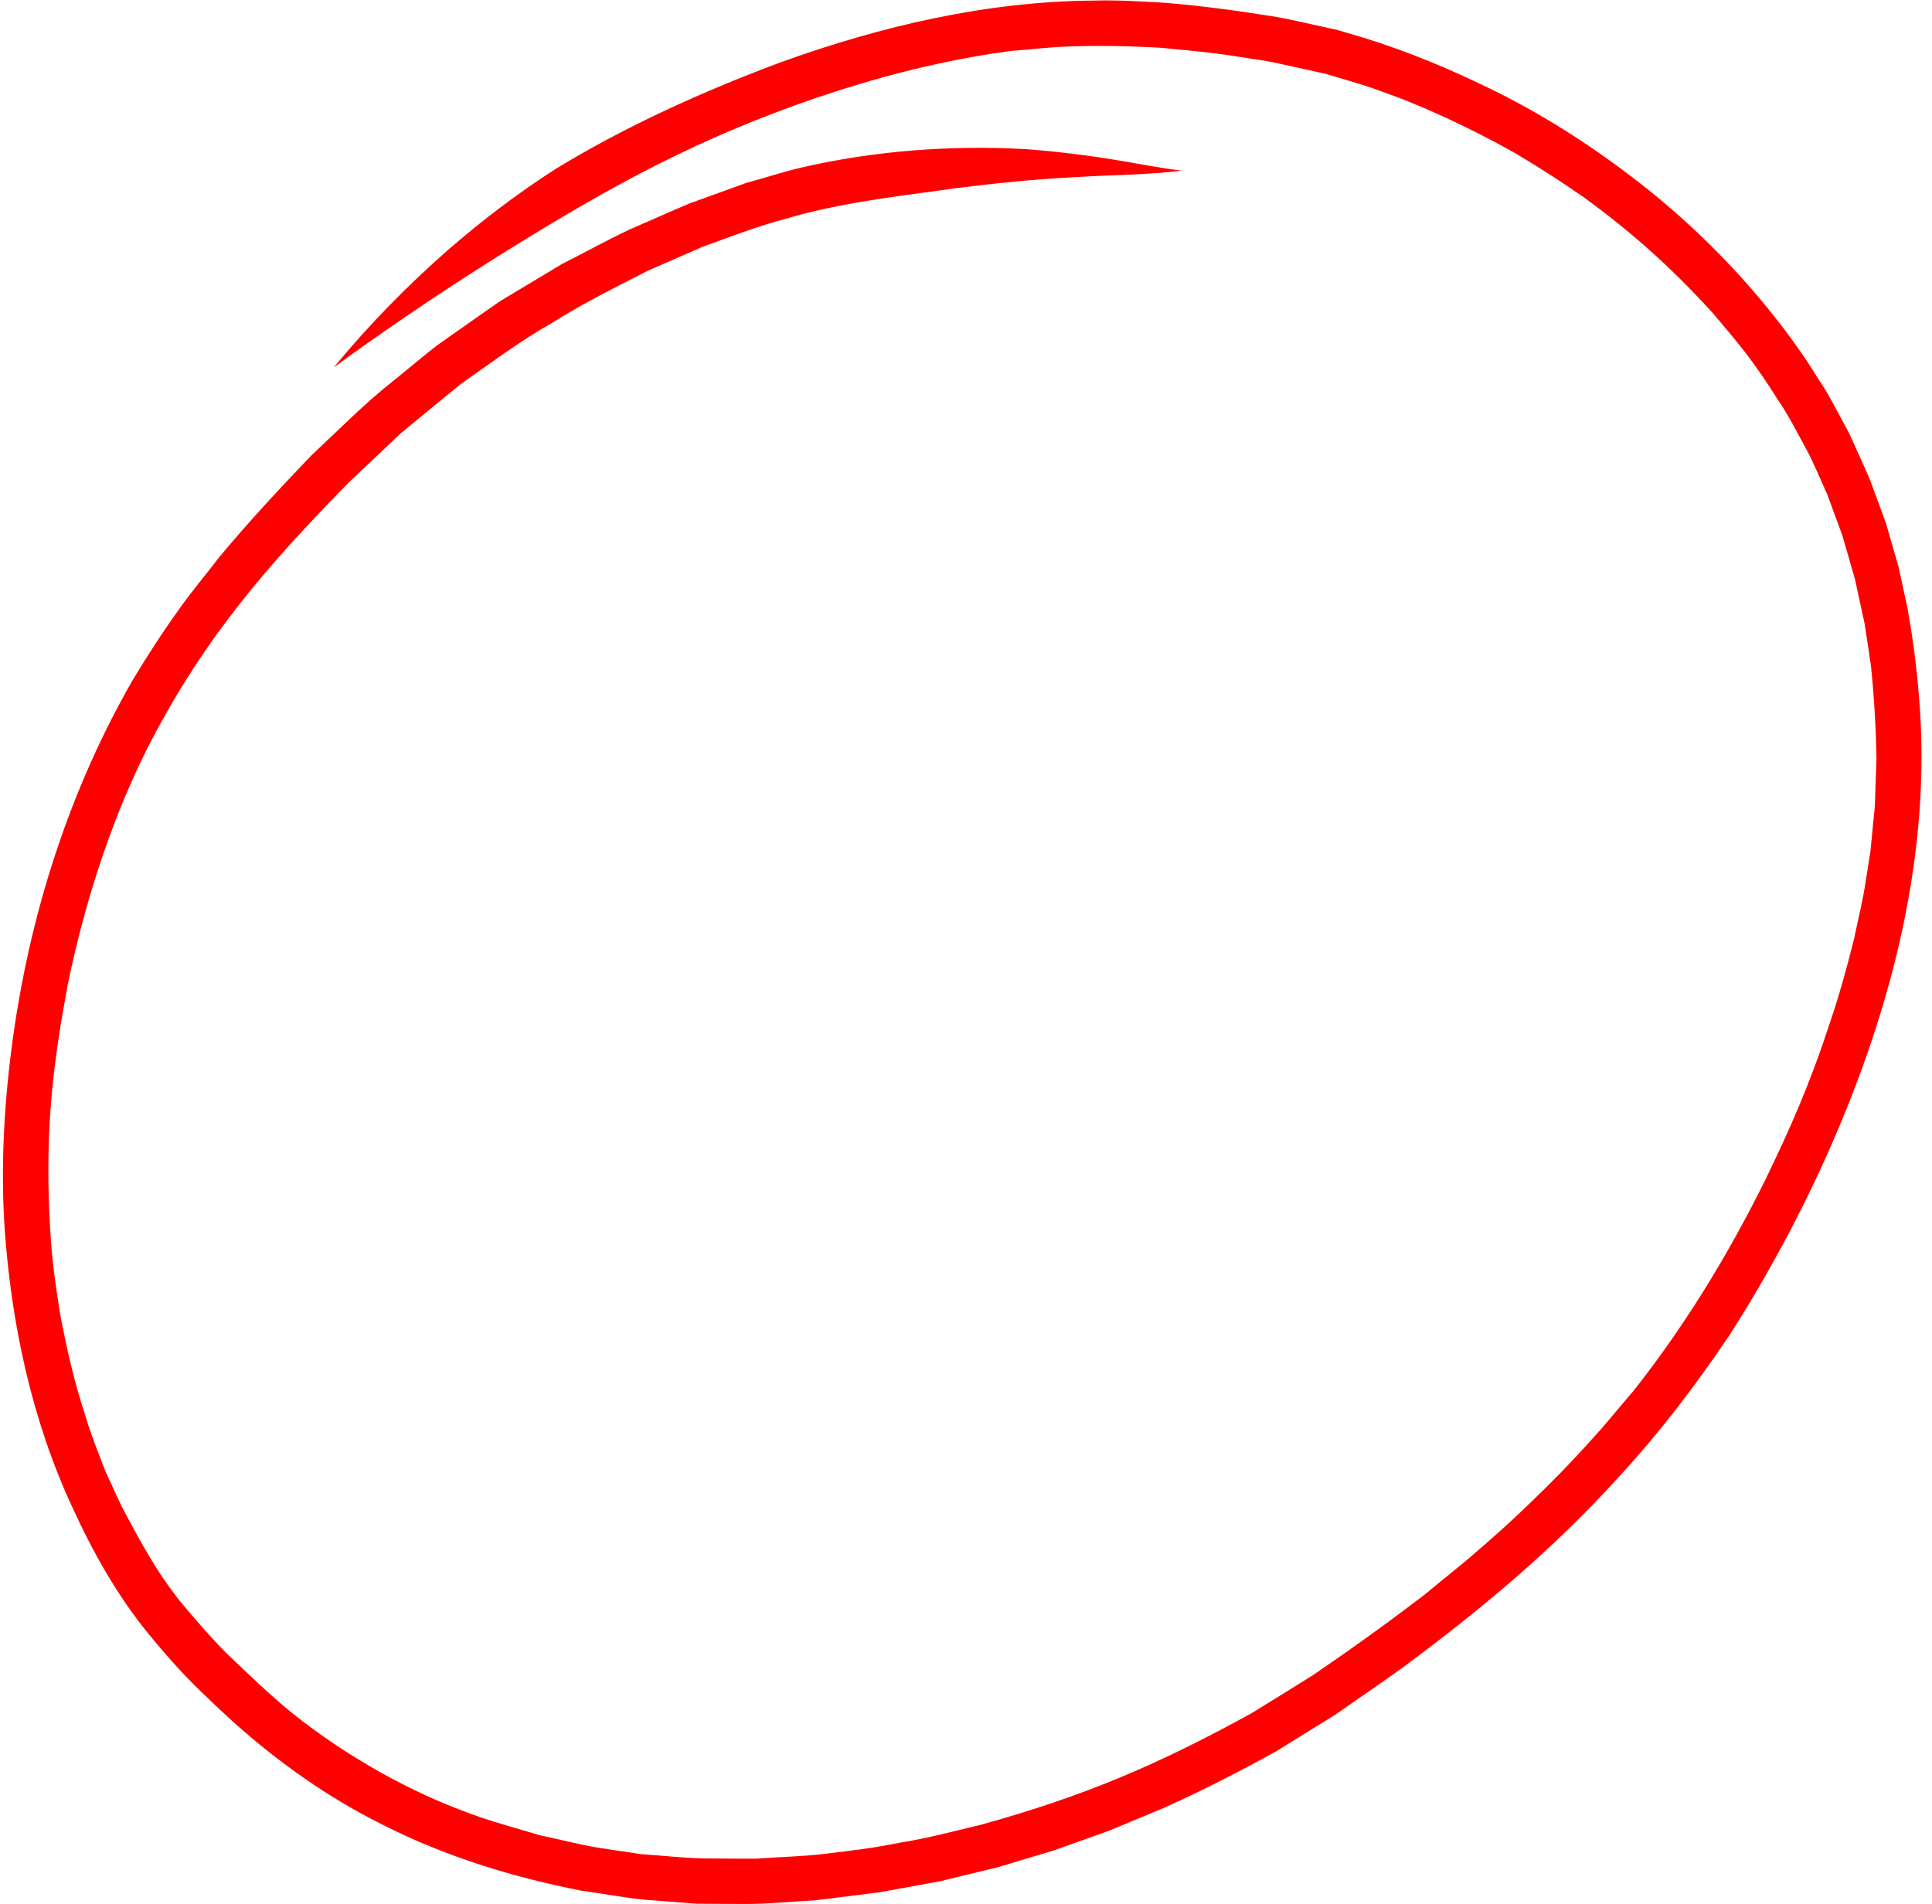 <?xml version="1.0" encoding="UTF-8"?>
<!DOCTYPE svg PUBLIC '-//W3C//DTD SVG 1.0//EN'
          'http://www.w3.org/TR/2001/REC-SVG-20010904/DTD/svg10.dtd'>
<svg height="866.9" preserveAspectRatio="xMidYMid meet" version="1.0" viewBox="62.0 66.5 879.5 866.9" width="879.5" xmlns="http://www.w3.org/2000/svg" xmlns:xlink="http://www.w3.org/1999/xlink" zoomAndPan="magnify"
><g id="change1_1"
  ><path d="M935.62,384.23c-1.06-13.93-2.89-27.79-5.41-41.52c-1.32-6.07-2.64-12.14-3.95-18.21 c-1.92-6.65-3.85-13.3-5.77-19.95c-2.4-6.57-4.84-13.12-7.25-19.68c-3.05-7.17-6.4-14.22-9.56-21.34 c-3.5-6.33-6.79-12.78-10.41-19.04c-4.08-6.17-7.81-12.59-12.12-18.6c-19.22-27.31-42.39-51.67-68.35-72.65 c-23.46-18.73-48.79-35.23-75.97-48.05c-20.08-9.7-40.89-17.91-62.36-23.96c-1.55-0.45-3.07-0.99-4.65-1.31 c-8.75-1.84-17.45-3.98-26.23-5.64c-17-2.75-34.03-5.09-51.19-6.51c-10.79-0.63-21.62-1.31-32.44-1.01 c-48.82,0.35-96.92,11.61-142.67,28.13c-35.33,13.22-69.91,28.78-102.18,48.4c-17.4,11.16-33.88,23.7-49.47,37.27 c-18.08,15.88-34.98,33.11-50.37,51.61c-0.45,0.54-0.89,1.08-1.33,1.62c4.32-3.19,8.67-6.33,13.05-9.43 c25.34-17.93,51.27-35.02,77.81-51.12c21.22-12.92,42.79-25.31,65.18-36.1c42.86-20.82,100.11-41.11,155.45-47.85 c-0.91,0.12-1.83,0.25-2.74,0.37c8.28-0.61,16.54-1.67,24.84-1.96c14.56-0.6,28.83-0.28,43.37,0.58 c18.98,1.84,23.82,2.21,41.59,5.07c4.74,0.64,9.44,1.5,14.1,2.61c6.34,1.4,12.7,2.76,19.04,4.18c8.99,2.81,18.14,5.13,26.91,8.58 c15.95,5.55,37.78,15.48,58.63,27.17c11.02,6.49,21.76,13.4,32.24,20.72c19.8,14.46,37.98,30.12,58.16,52.26 c12.23,14.43,18.21,21.37,29.77,39.6c4.82,7.08,8.69,14.72,12.78,22.23c3.62,6.7,6.45,13.8,9.63,20.72 c2.28,6.19,4.57,12.38,6.85,18.58c1.94,6.76,3.94,13.51,5.85,20.28c1.47,6.75,2.93,13.5,4.4,20.25c0.96,6.35,1.91,12.7,2.86,19.05 c1.45,14.06,2.29,28.15,2.5,42.28c-0.24,7.18-0.47,14.37-0.72,21.55c-0.67,6.87-1.34,13.75-2.01,20.62 c-0.69,4.34-1.38,8.67-2.06,13.01c-1.28,9.06-3.54,17.94-5.41,26.89c-3.07,12.51-6.54,24.93-10.63,37.15 c-9.63,29.43-18.13,48.49-29.81,72.68c-17.23,34.79-37.58,68.02-61.86,98.35c0.54-0.7,1.08-1.39,1.61-2.09l-14.09,16.68 c-9.75,11-19.85,21.71-30.46,31.88c-10.06,9.94-20.67,19.34-31.45,28.5c-6.19,5.07-12.37,10.13-18.56,15.2 c-16.64,12.78-33.67,25-51,36.82c-9.36,5.88-18.77,11.68-28.18,17.46c-41.42,22.78-75.28,37.52-123.13,50.71 c-11.88,2.83-23.68,6.02-35.75,7.97c-15.11,2.93-18.62,3.2-35.97,5.33c-10.17,1.19-20.44,1.36-30.65,2.12 c-7.01,0.06-14.02-0.08-21.03-0.09c-10.45,0.02-20.85-1.31-31.27-1.97l-15.04-2.26c-10.5-1.37-20.74-4.2-31.1-6.38 c-9.03-2.7-18.14-5.17-27.07-8.19c-26.15-9.01-54.08-23.28-81-43.8c-1.75-1.36-3.49-2.73-5.2-4.13 c-9.73-7.96-18.8-16.72-27.89-25.39c-7.85-7.3-24.07-26.61-24.56-27.65c-8.86-11.41-15.78-24.12-22.58-36.81 c-3.45-6.4-6.24-13.12-9.34-19.69c-3.15-8.24-6.52-16.41-9.01-24.88c-5.21-15.65-8.81-31.77-11.85-47.97 c-2.69-18.17-3.7-24.33-4.68-44.38c-1.7-40.29,1.65-68,8.4-104.5c8.53-41.2,21.74-79.65,38.09-111.07 c24.44-46.65,51.88-78.73,90.02-117.57c7.87-7.45,15.75-14.89,23.62-22.34c9.07-7.55,18.26-14.96,27.38-22.46 c13.5-9.4,26.64-19.34,40.98-27.45c14.02-8.87,28.89-16.23,43.63-23.81c8.4-3.67,16.8-7.34,25.19-11.02 c12.68-4.56,25.24-9.49,38.31-12.87c25.6-7.92,64.55-11.85,76.45-13.76c18.36-2.34,36.77-4.2,55.26-5.13 c16.09-1.03,32.28-0.94,48.3-2.94c-9.96-1.11-19.78-3.19-29.67-4.78c-13.57-2.24-27.23-3.93-40.94-4.98 c-34.48-1.94-69.25,0.65-102.92,8.41c-8.39,2.01-16.61,4.71-24.94,6.98c-8.53,3.05-17.05,6.17-25.57,9.24 c-9.33,3.92-18.62,8.13-27.92,12.15c-10.22,4.85-20.14,10.36-30.24,15.46c-9.35,5.6-18.7,11.22-28.04,16.82 c-9.71,6.68-19.3,13.55-28.96,20.3c-6.55,5.08-12.84,10.48-19.3,15.68c-13.5,10.54-25.46,22.82-37.96,34.49 c-14.33,14.98-28.48,30.13-41.73,46.09c-5.86,7.65-12.09,15.02-17.69,22.85c-7.81,10.84-15.1,22.01-21.96,33.48 c-26.87,46.83-44.17,98.79-52.78,152.01c-5.06,32.14-7.48,64.71-5.39,97.22c3.07,43.52,12.3,86.99,30.66,126.72 c9.48,20.79,20.78,40.93,35.35,58.61c8.56,10.52,17.74,20.56,27.69,29.78c23.25,22.59,49.51,42.18,78.59,56.63 c28.39,14.37,59,23.78,90.16,29.9c9.44,1.31,18.85,3.06,28.33,4.09c8.05,0.62,16.09,1.23,24.14,1.85 c7.08,0.05,14.16,0.09,21.24,0.13c10.88,0.07,21.73-1.1,32.59-1.64c9.94-1.26,19.91-2.4,29.85-3.72c8.97-1.64,17.93-3.27,26.9-4.91 c8.76-2.12,17.52-4.24,26.28-6.35c8.6-2.58,17.21-5.16,25.81-7.74c8.4-2.99,16.8-5.99,25.21-8.99c8.22-3.43,16.45-6.86,24.67-10.28 c17.61-7.87,34.8-16.66,51.66-26.03c8.82-5.46,17.64-10.92,26.46-16.38c9.89-6.95,19.93-13.7,29.74-20.77 c35.51-26.13,69.56-54.49,99.18-87.24c18.66-20.17,35.36-42.07,50.68-64.86c17.49-27.33,32.9-55.97,45.99-85.67 C923.4,524.71,941.46,454.56,935.62,384.23z" fill="#f00"
  /></g
></svg
>
